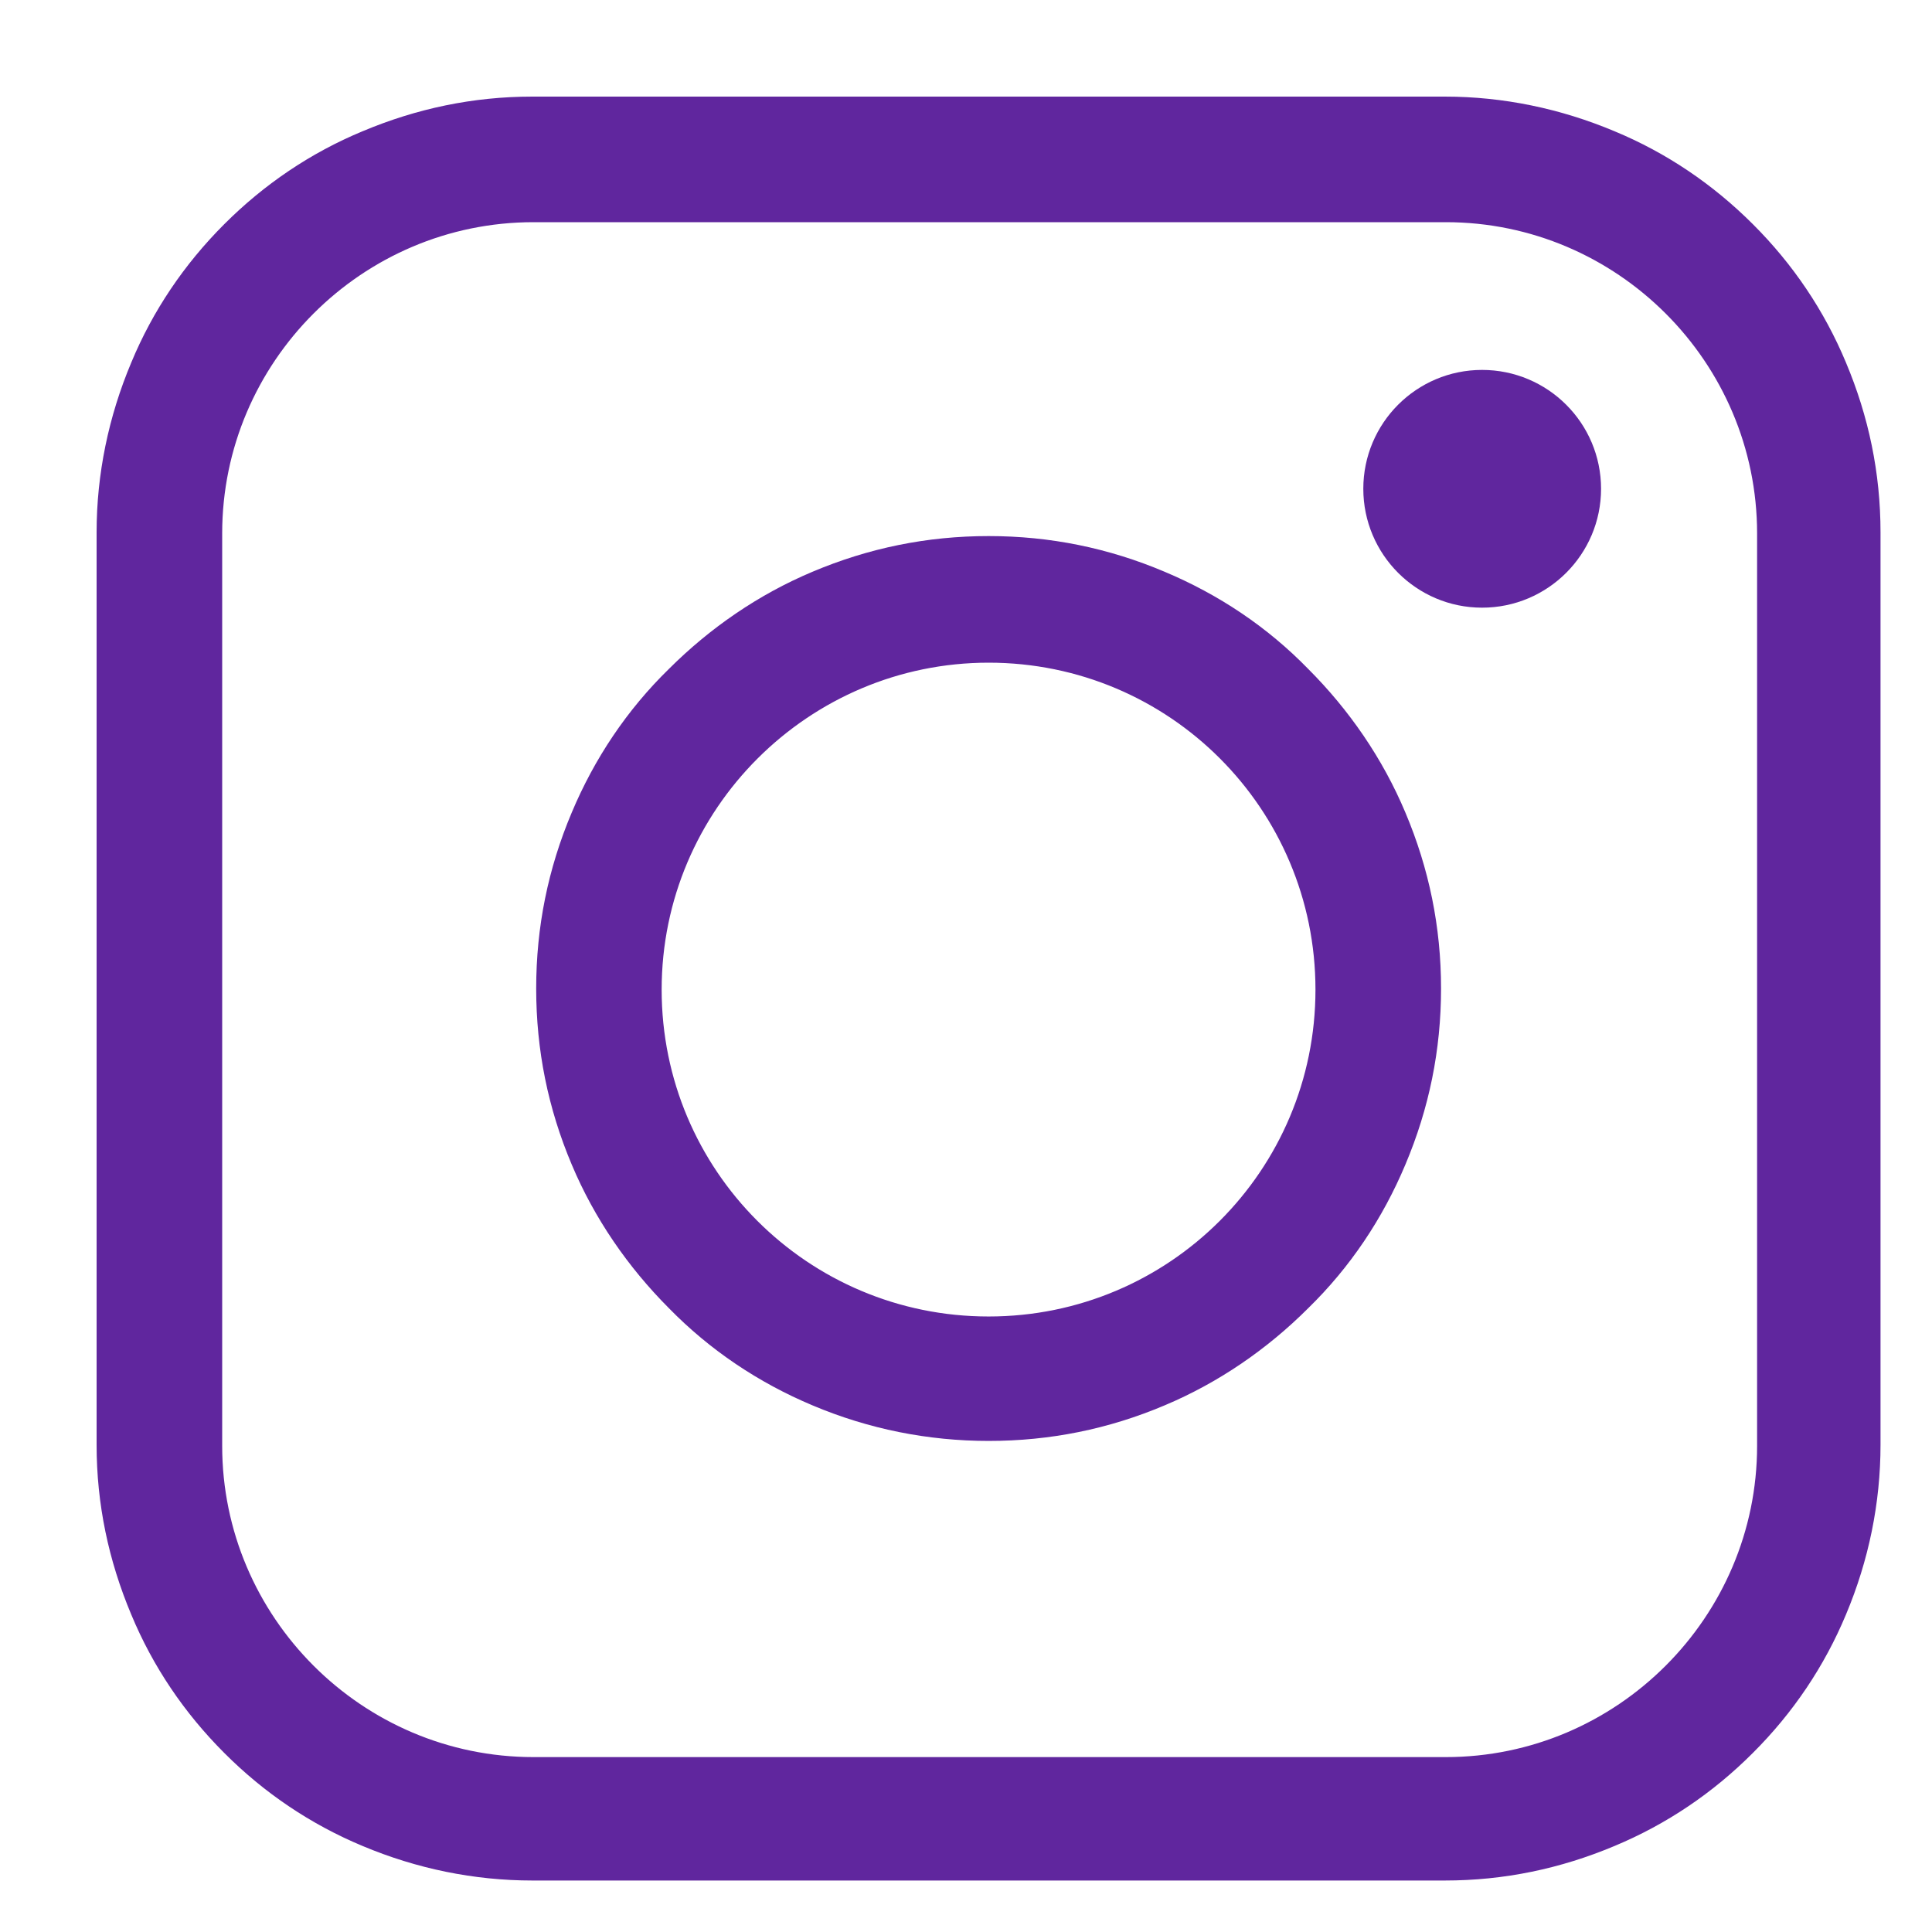 <svg width="17" height="17" viewBox="0 0 17 17" fill="none" xmlns="http://www.w3.org/2000/svg">
    <title>תמונת אינסטגרם</title>
    <desc>תמונת אינסטגרם</desc>
    <path d="M12.713 16.397H4.685C4.191 16.397 3.706 16.297 3.249 16.105C2.81 15.922 2.417 15.657 2.079 15.318C1.741 14.98 1.475 14.587 1.293 14.148C1.101 13.691 1 13.215 1 12.713V4.685C1 4.191 1.101 3.706 1.293 3.249C1.475 2.81 1.741 2.417 2.079 2.079C2.417 1.741 2.81 1.475 3.249 1.293C3.706 1.101 4.182 1 4.685 1H12.713C13.206 1 13.691 1.101 14.148 1.293C14.587 1.475 14.98 1.741 15.318 2.079C15.657 2.417 15.922 2.81 16.105 3.249C16.297 3.706 16.397 4.182 16.397 4.685V12.713C16.397 13.206 16.297 13.691 16.105 14.148C15.922 14.587 15.657 14.98 15.318 15.318C14.98 15.657 14.587 15.922 14.148 16.105C13.691 16.297 13.215 16.397 12.713 16.397ZM4.694 1.805C3.103 1.805 1.805 3.103 1.805 4.694V12.722C1.805 14.312 3.103 15.611 4.694 15.611H12.722C14.312 15.611 15.611 14.312 15.611 12.722V4.694C15.611 3.103 14.312 1.805 12.722 1.805H4.694Z"
          fill="#60269E" stroke="#60269E" stroke-width="0.3" stroke-miterlimit="10"/>
    <path d="M8.699 12.529C8.187 12.529 7.684 12.429 7.208 12.228C6.751 12.036 6.34 11.761 5.992 11.405C5.645 11.057 5.361 10.646 5.169 10.189C4.968 9.713 4.868 9.22 4.868 8.698C4.868 8.177 4.968 7.684 5.169 7.208C5.361 6.751 5.636 6.339 5.992 5.992C6.34 5.645 6.751 5.361 7.208 5.169C7.684 4.968 8.178 4.867 8.699 4.867C9.22 4.867 9.714 4.968 10.189 5.169C10.646 5.361 11.058 5.635 11.405 5.992C11.752 6.339 12.036 6.751 12.228 7.208C12.429 7.684 12.53 8.177 12.53 8.698C12.53 9.22 12.429 9.713 12.228 10.189C12.036 10.646 11.762 11.057 11.405 11.405C11.058 11.752 10.646 12.036 10.189 12.228C9.714 12.429 9.22 12.529 8.699 12.529ZM8.699 5.681C7.035 5.681 5.672 7.034 5.672 8.708C5.672 10.381 7.025 11.734 8.699 11.734C10.372 11.734 11.725 10.381 11.725 8.708C11.725 7.034 10.372 5.681 8.699 5.681Z"
          fill="#60269E" stroke="#60269E" stroke-width="0.3" stroke-miterlimit="10"/>
    <path d="M13.041 5.197C13.536 5.197 13.938 4.795 13.938 4.301C13.938 3.806 13.536 3.405 13.041 3.405C12.547 3.405 12.146 3.806 12.146 4.301C12.146 4.795 12.547 5.197 13.041 5.197Z" fill="#60269E" stroke="#60269E" stroke-width="0.3" stroke-miterlimit="10"/>
</svg>
